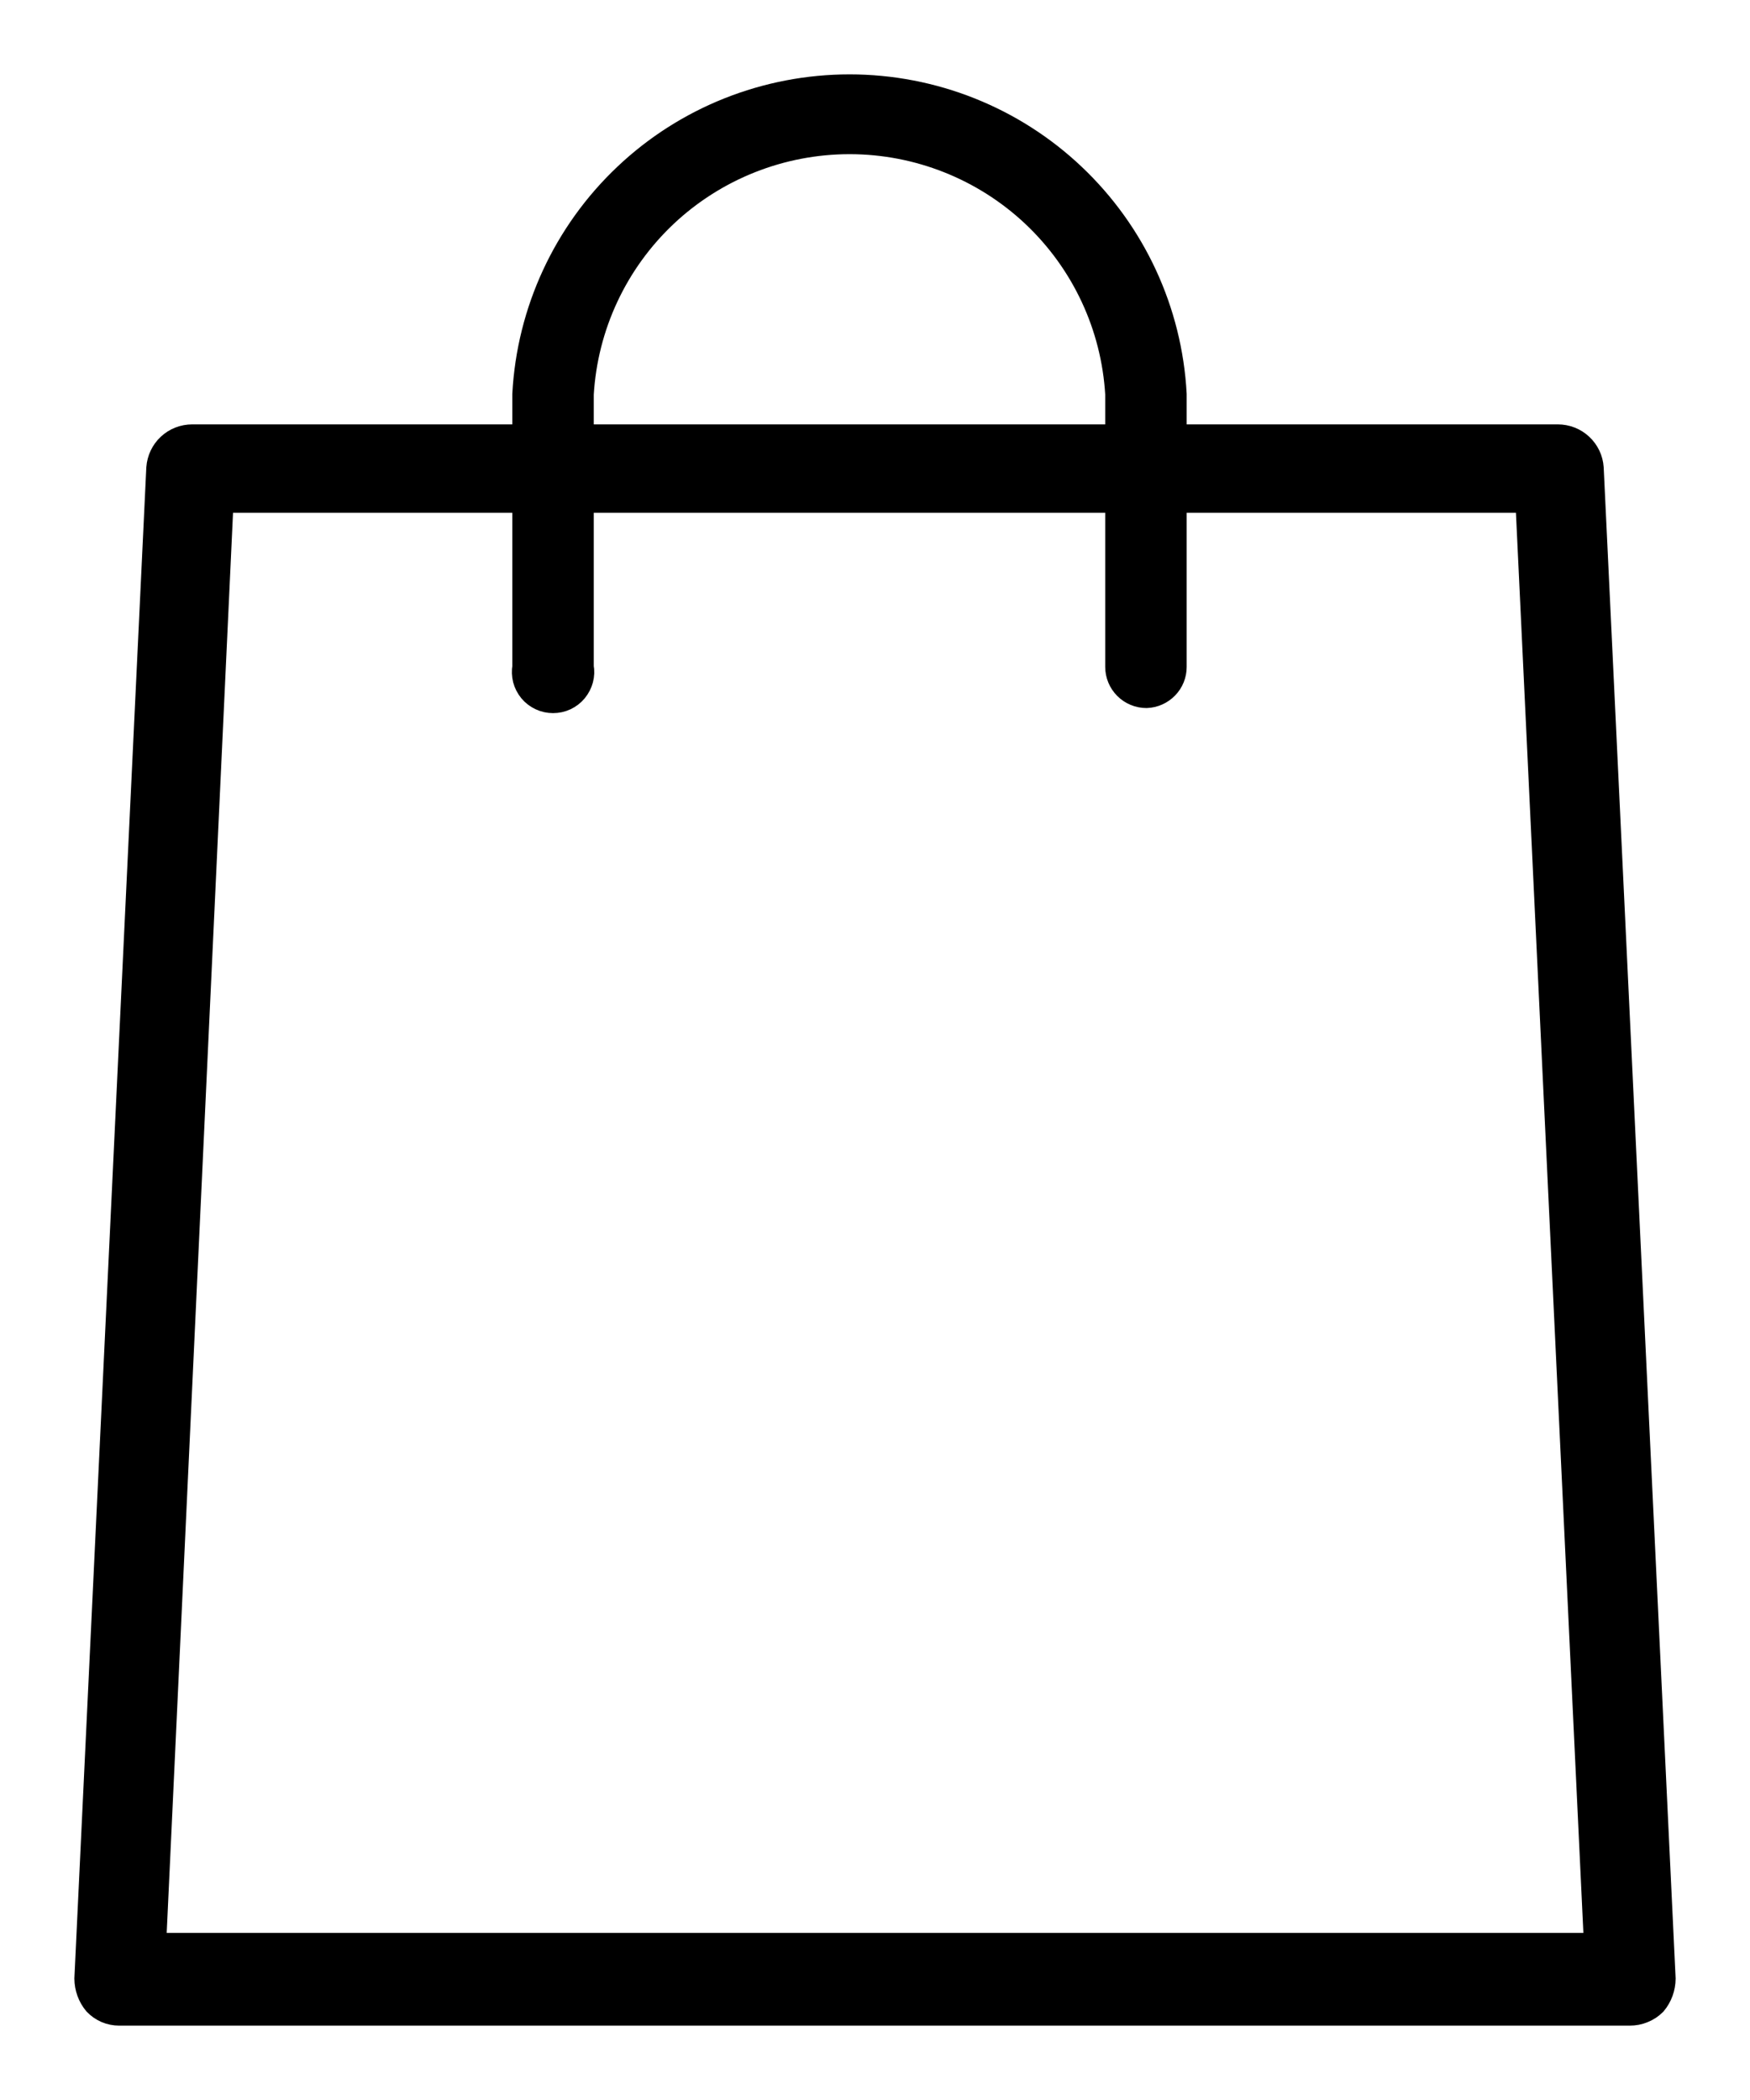 <svg width="20" height="24" viewBox="0 0 20 24" fill="none" xmlns="http://www.w3.org/2000/svg">
<path d="M18.626 23H1.361C1.312 23 1.264 22.99 1.219 22.971C1.174 22.951 1.133 22.923 1.1 22.888C1.036 22.811 1.001 22.714 1 22.614L1.822 5.349C1.829 5.254 1.871 5.165 1.94 5.101C2.009 5.036 2.101 5 2.196 5H17.804C17.899 5 17.991 5.036 18.06 5.101C18.129 5.165 18.172 5.254 18.178 5.349L19 22.614C18.999 22.714 18.964 22.811 18.9 22.888C18.864 22.924 18.822 22.952 18.774 22.971C18.727 22.991 18.677 23 18.626 23ZM1.748 22.24H18.253L17.468 5.71H2.52L1.748 22.24Z" fill="black" stroke="black" stroke-width="0.3"/>
<path d="M13.102 7.942C13.017 7.942 12.935 7.908 12.875 7.848C12.815 7.788 12.781 7.707 12.781 7.622V4.505C12.735 3.722 12.391 2.987 11.82 2.449C11.249 1.912 10.494 1.612 9.709 1.612C8.924 1.612 8.168 1.912 7.597 2.449C7.026 2.987 6.682 3.722 6.636 4.505V7.622C6.645 7.668 6.643 7.715 6.631 7.761C6.619 7.806 6.597 7.848 6.567 7.885C6.537 7.921 6.499 7.95 6.457 7.97C6.414 7.99 6.368 8 6.321 8C6.274 8 6.227 7.99 6.185 7.97C6.142 7.95 6.104 7.921 6.074 7.885C6.044 7.848 6.022 7.806 6.01 7.761C5.999 7.715 5.997 7.668 6.005 7.622V4.505C6.056 3.558 6.469 2.667 7.158 2.015C7.846 1.363 8.76 1 9.709 1C10.658 1 11.571 1.363 12.259 2.015C12.948 2.667 13.361 3.558 13.412 4.505V7.622C13.412 7.705 13.38 7.785 13.322 7.844C13.264 7.904 13.185 7.939 13.102 7.942Z" fill="black" stroke="black" stroke-width="0.3"/>
</svg>